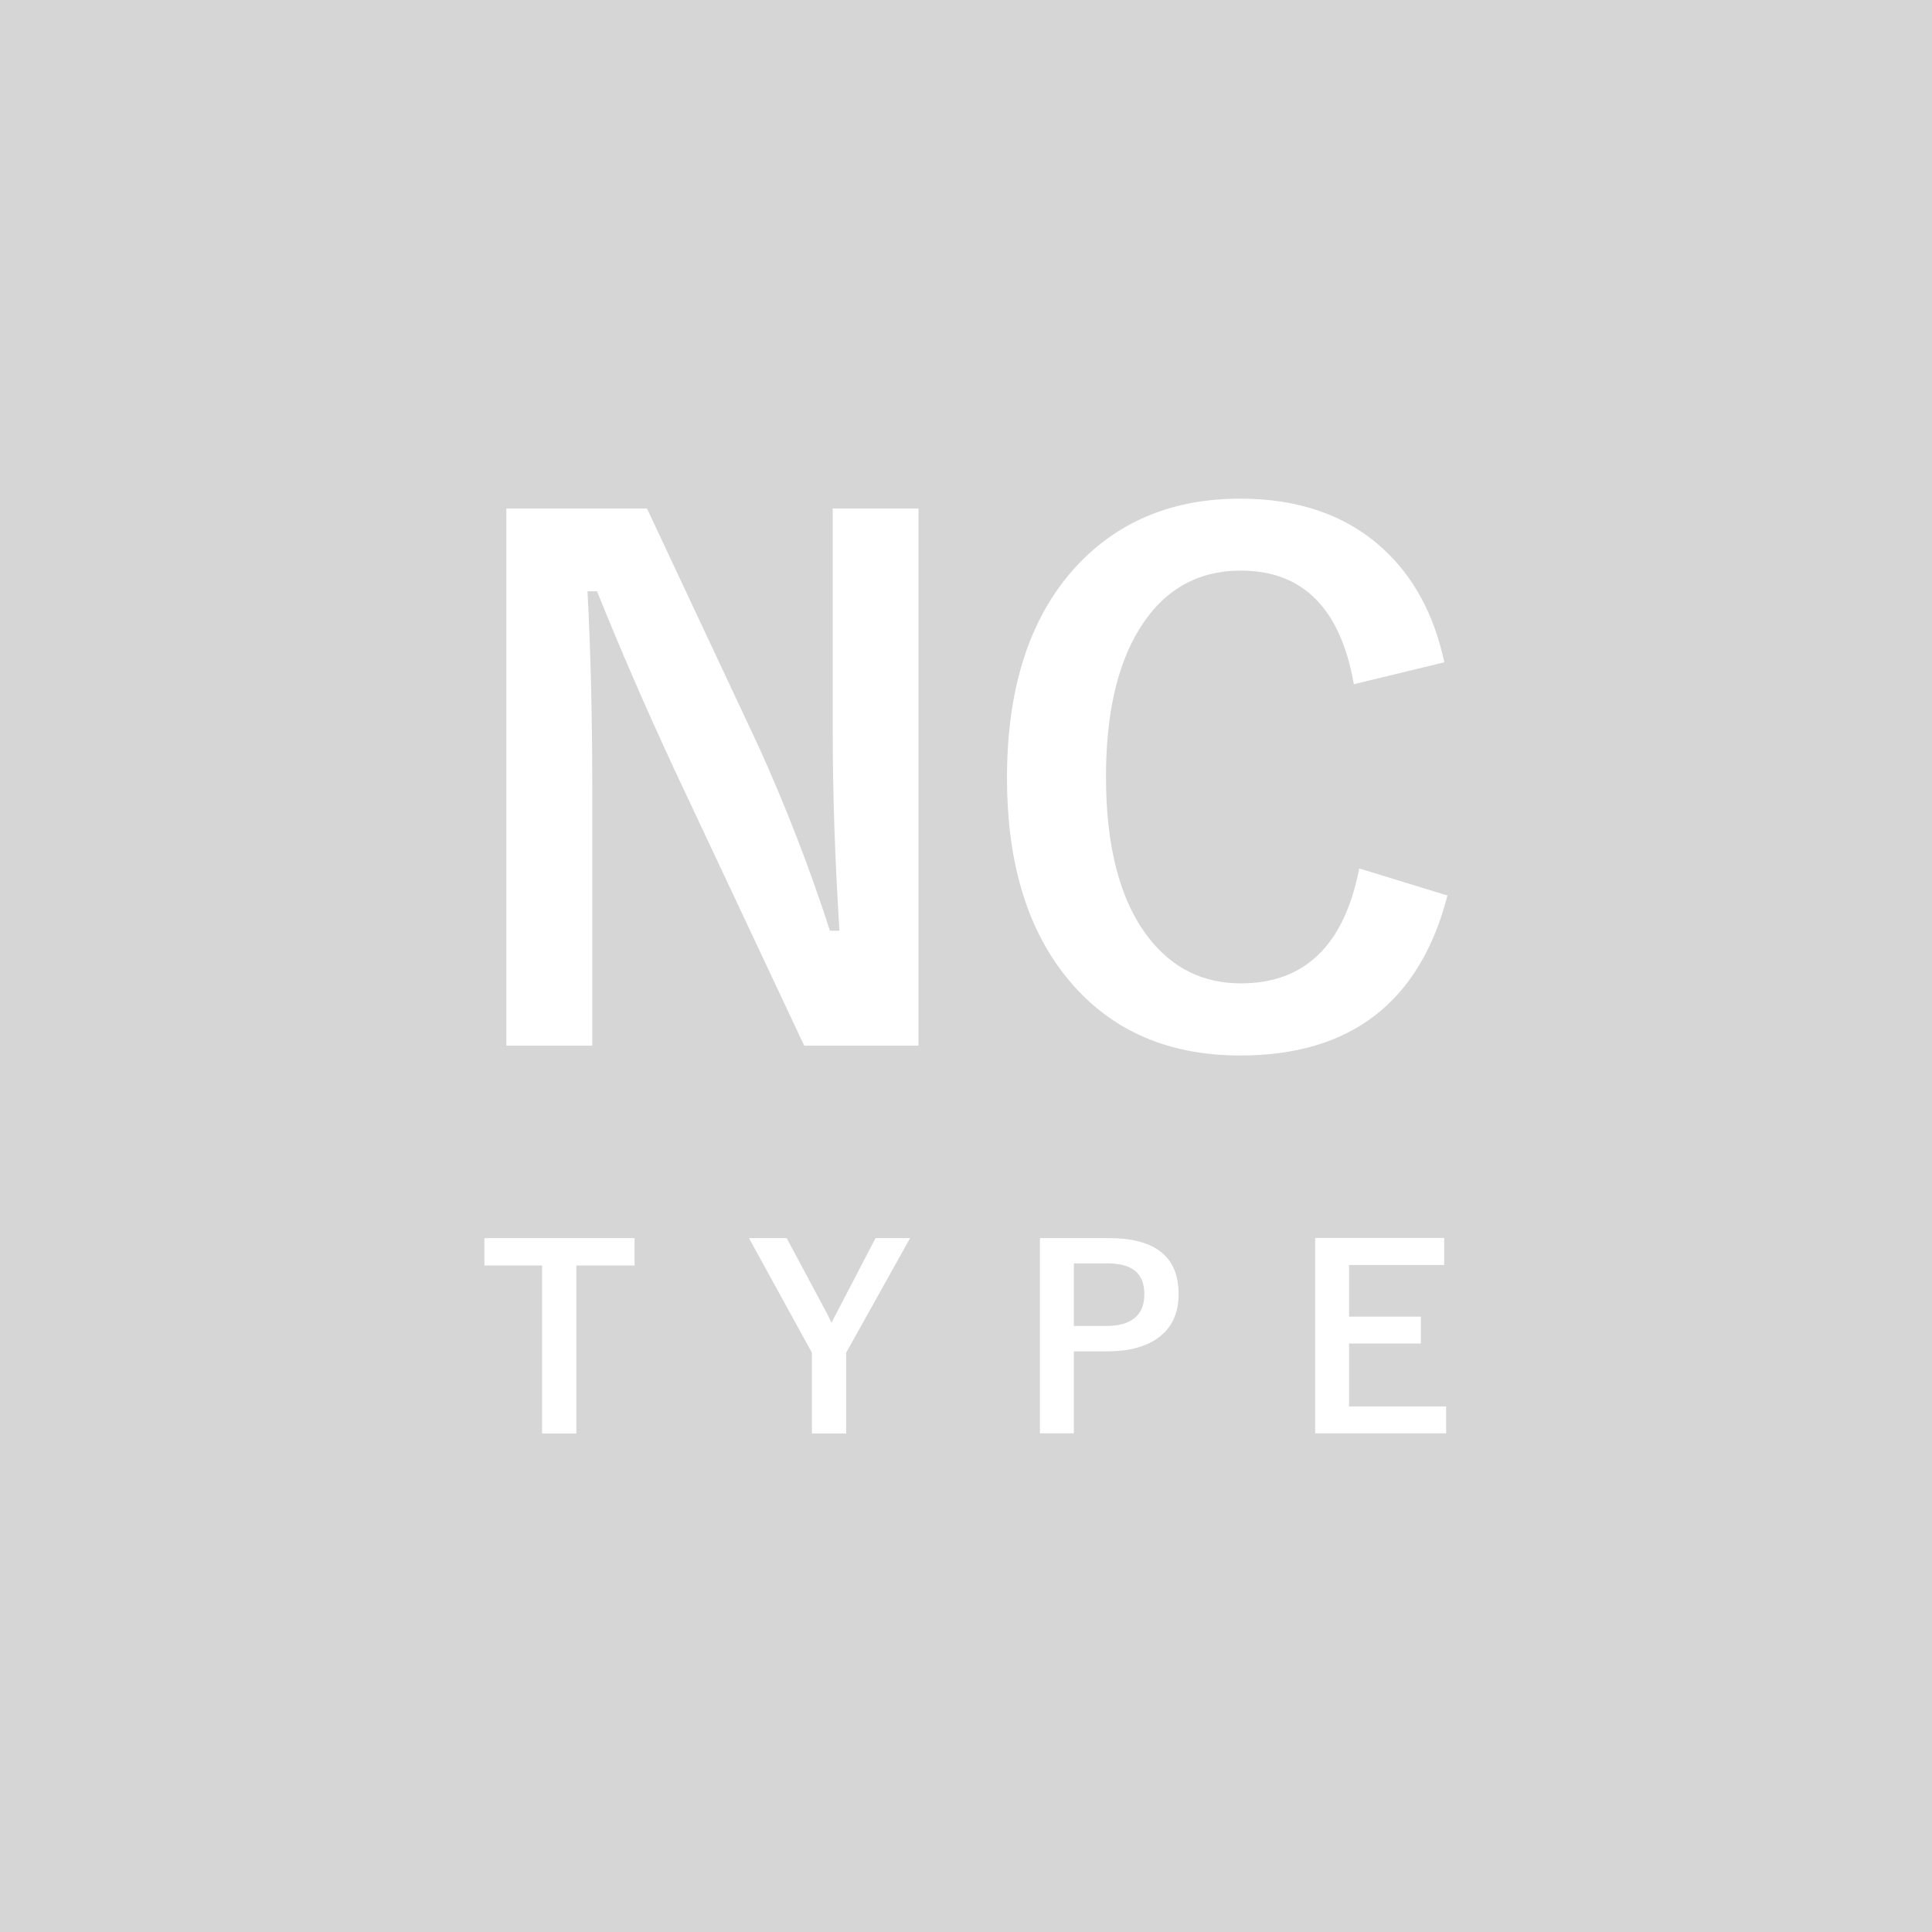<?xml version="1.0" encoding="UTF-8"?><svg id="_イヤー_1" xmlns="http://www.w3.org/2000/svg" viewBox="0 0 117.86 117.86"><defs><style>.cls-1{fill:#fff;}.cls-2{fill:#d6d6d6;}</style></defs><g><rect class="cls-2" width="117.86" height="117.86"/><g><path class="cls-1" d="M88.12,40.4l-5.53,1.34c-.81-4.62-3.11-6.93-6.89-6.93-2.68,0-4.75,1.2-6.21,3.59-1.35,2.2-2.02,5.2-2.02,8.99,0,4.32,.87,7.6,2.62,9.84,1.44,1.84,3.31,2.76,5.61,2.76,3.9,0,6.31-2.34,7.22-7.01l5.38,1.65c-1.68,6.5-5.89,9.76-12.64,9.76-4.62,0-8.21-1.67-10.79-5.01-2.3-2.98-3.44-6.96-3.44-11.92,0-5.71,1.49-10.09,4.46-13.16,2.52-2.58,5.77-3.88,9.77-3.88,3.55,0,6.44,1,8.66,3.01,1.9,1.72,3.16,4.04,3.79,6.97Z"/><path class="cls-1" d="M38.71,75.53v1.67h-3.55v10.25h-2.09v-10.25h-3.52v-1.67h9.16Z"/><path class="cls-1" d="M55.52,75.53l-3.9,6.99v4.93h-2.09v-4.93l-3.84-6.99h2.3l2.37,4.43c.05,.1,.18,.34,.37,.73,.13-.27,.26-.52,.38-.74l2.3-4.42h2.11Z"/><path class="cls-1" d="M63.44,75.53h4.21c2.83,0,4.25,1.14,4.25,3.41,0,1.19-.42,2.08-1.27,2.69-.76,.54-1.79,.81-3.11,.81h-2.01v5h-2.07v-11.92Zm2.07,1.55v3.81h1.95c1.56,0,2.35-.65,2.35-1.94s-.76-1.88-2.27-1.88h-2.02Z"/><path class="cls-1" d="M88.1,75.53v1.64h-5.8v3.15h4.38v1.64h-4.38v3.84h5.92v1.64h-7.99v-11.92h7.87Z"/></g></g><path class="cls-1" d="M56.03,31.02V63.79h-6.97l-7.94-16.89c-1.69-3.64-3.26-7.25-4.7-10.83h-.58c.19,3.63,.29,7.58,.29,11.84v15.88h-5.24V31.02h8.58l6.81,14.52c1.68,3.71,3.13,7.46,4.35,11.24h.58c-.28-4.45-.41-8.46-.41-12v-13.76h5.24Z"/></svg>